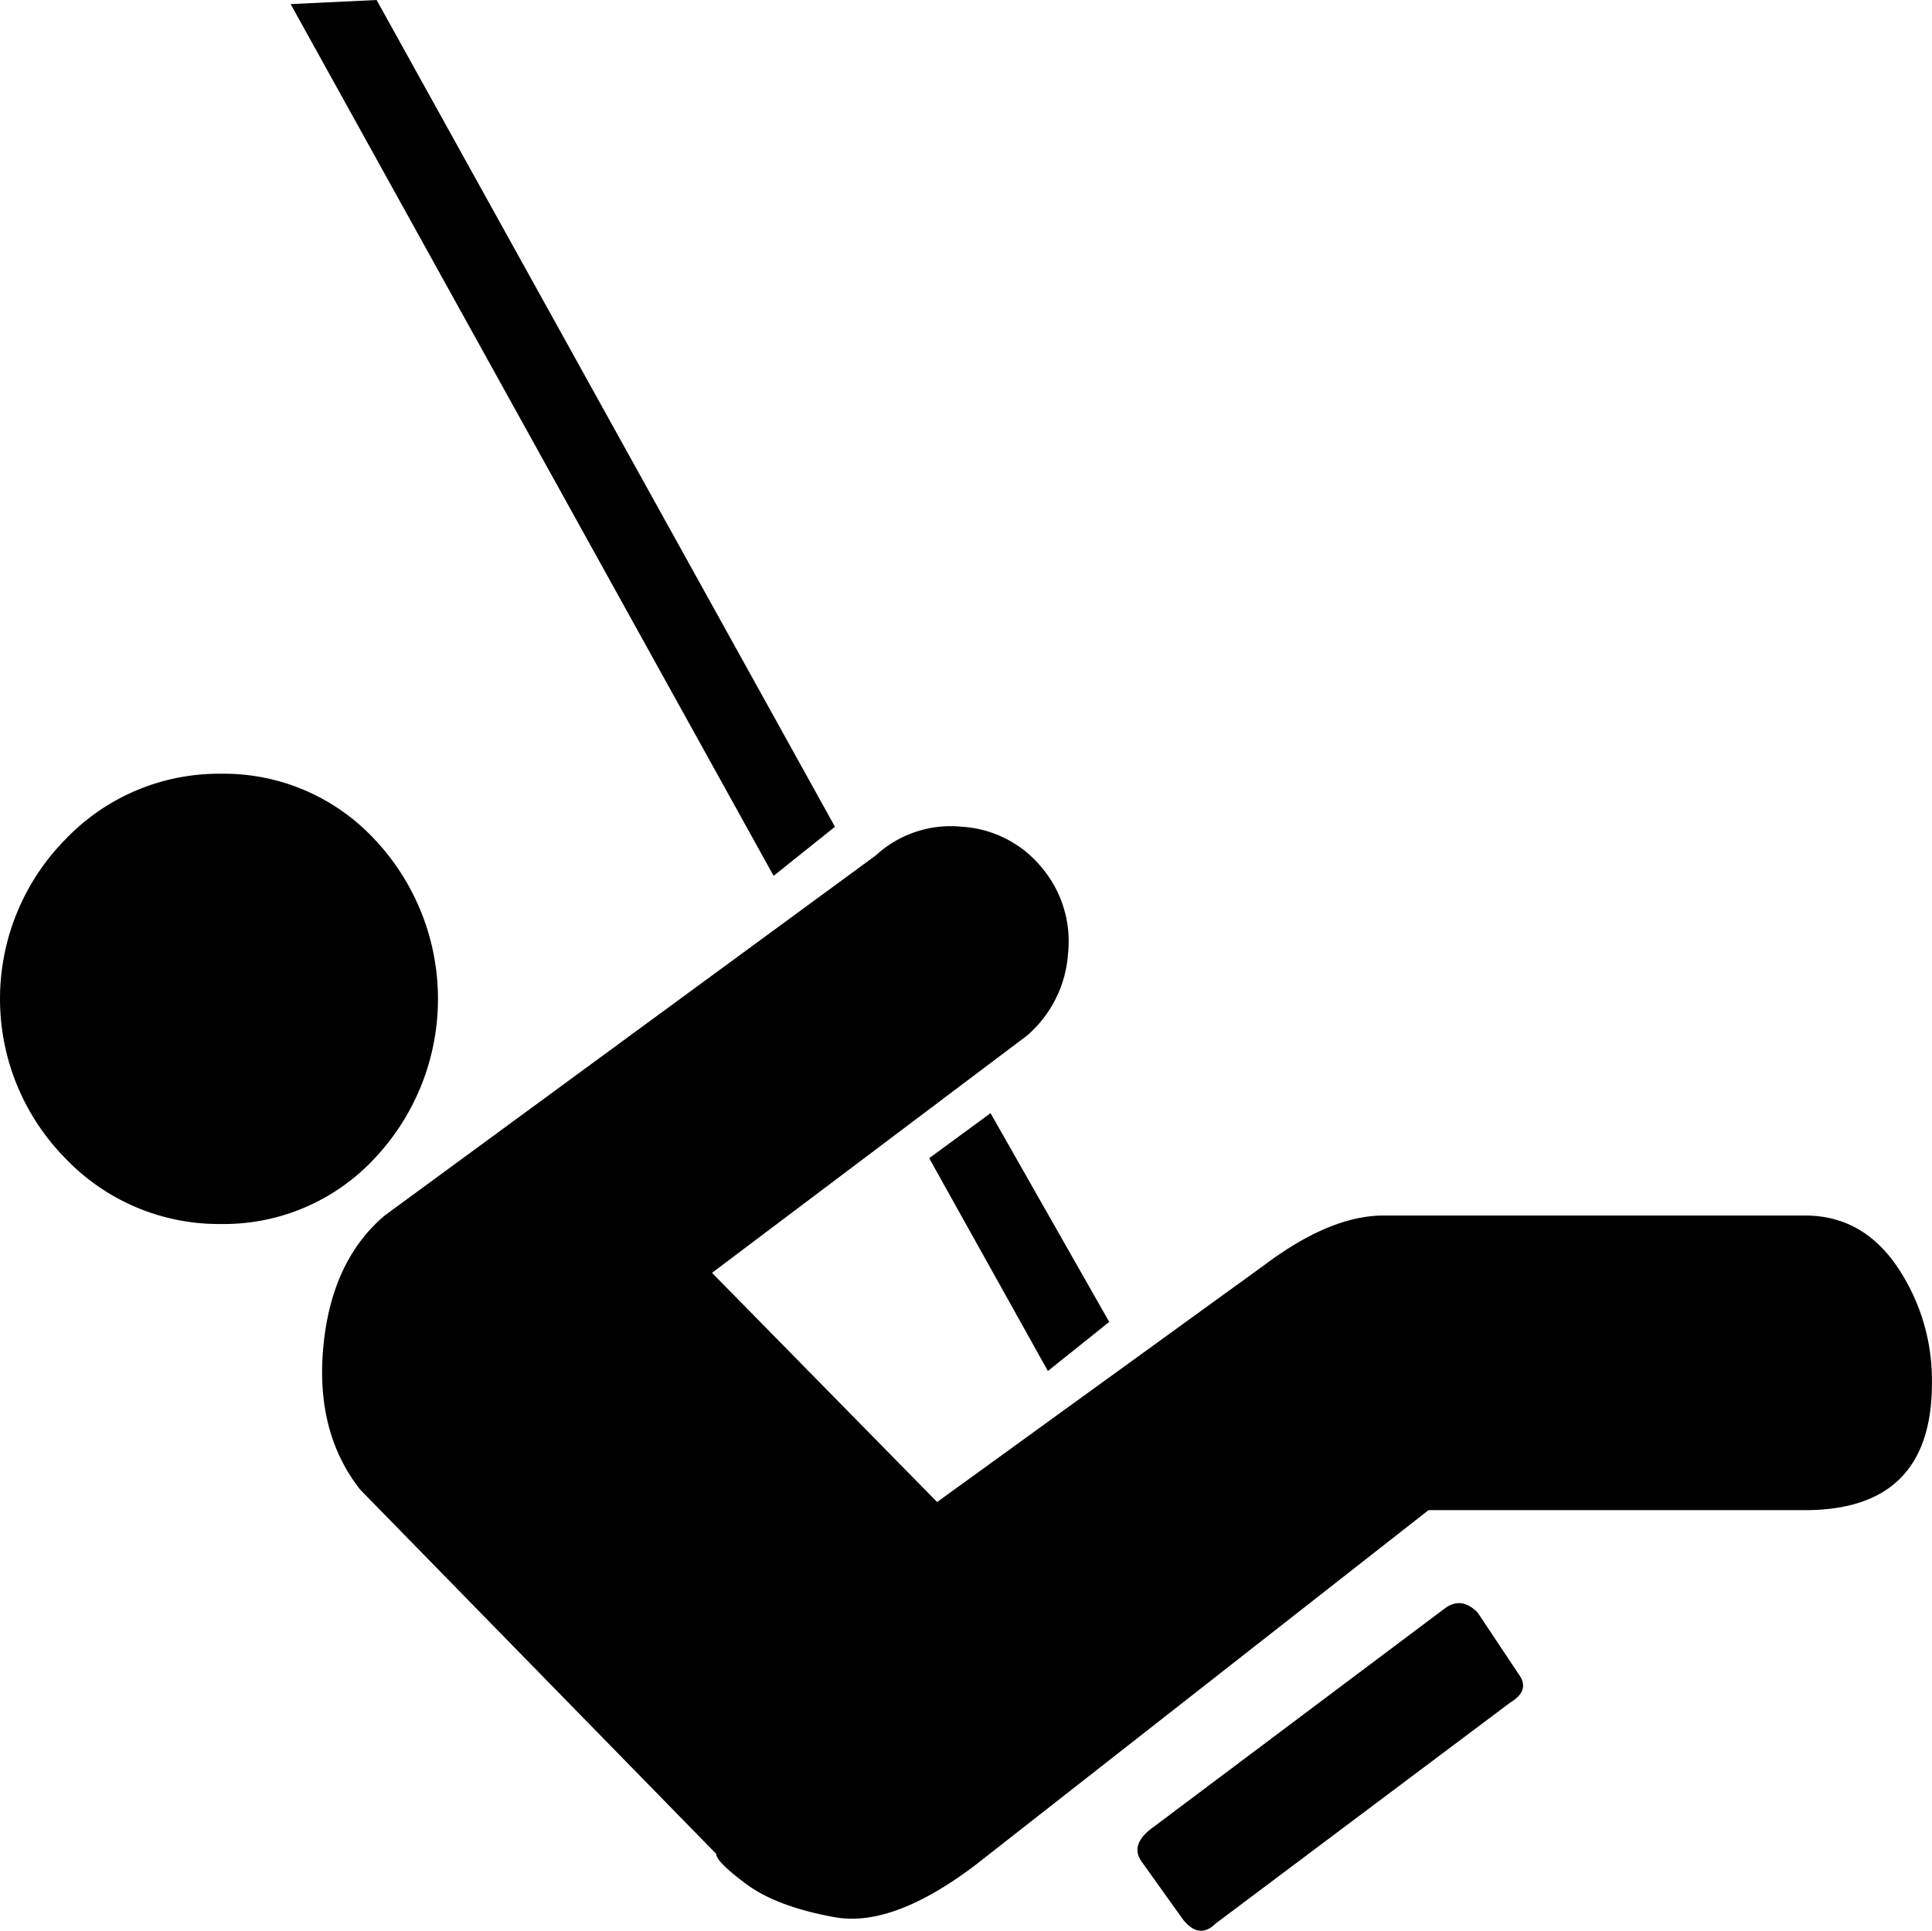 <svg id="Layer_1" data-name="Layer 1" xmlns="http://www.w3.org/2000/svg" xmlns:xlink="http://www.w3.org/1999/xlink" viewBox="0 0 255.06 254.93"><defs><style>.cls-1{fill:none;}.cls-2{clip-path:url(#clip-path);}.cls-3{clip-path:url(#clip-path-2);}</style><clipPath id="clip-path" transform="translate(0 -0.39)"><rect class="cls-1" width="255.32" height="256"/></clipPath><clipPath id="clip-path-2" transform="translate(0 -0.39)"><rect class="cls-1" y="0.39" width="255.32" height="255.32"/></clipPath></defs><title>Juegos para Chicos</title><g class="cls-2"><g class="cls-3"><g class="cls-2"><path d="M29.18,162a27.17,27.17,0,0,0,20.26-8.65,30.69,30.69,0,0,0,0-42.15,27.17,27.17,0,0,0-20.26-8.65,28,28,0,0,0-20.53,8.65,30,30,0,0,0,0,42.15A28,28,0,0,0,29.18,162Z" transform="translate(0 -0.39)"/><path d="M190.75,212.75q2.17-1.62,4.32.54l5.4,8.11q1.62,2.16-1.08,3.78l-38.9,29.18q-2.17,2.16-4.32-.54l-5.4-7.56q-1.62-2.16,1.08-4.32Z" transform="translate(0 -0.39)"/></g></g><g class="cls-2"><polygon points="146.44 174.54 130.77 146.98 122.67 152.92 138.34 181.02 146.44 174.54"/><polygon points="110.23 109.16 49.72 0 38.37 0.54 102.13 115.64 110.23 109.16"/><path d="M167,167.36q8.65-6.48,15.67-6.48H238.3q7.56,0,12.16,6.75a26.75,26.75,0,0,1,4.59,15.4q0,16.75-16.75,16.75H188.59l-60,47q-10.8,8.11-18.37,6.75t-11.62-4.32q-4.05-3-4.05-4.05l-47-48.09q-5.94-7.56-4.86-18.91t8.11-17.29l64.84-47.55A14.58,14.58,0,0,1,127,109.55a14.77,14.77,0,0,1,10.54,5.4A15.1,15.1,0,0,1,141,126.3a15.71,15.71,0,0,1-5.4,10.81L94,168.45l29.72,30.26Z" transform="translate(0 -0.39)"/></g></g></svg>